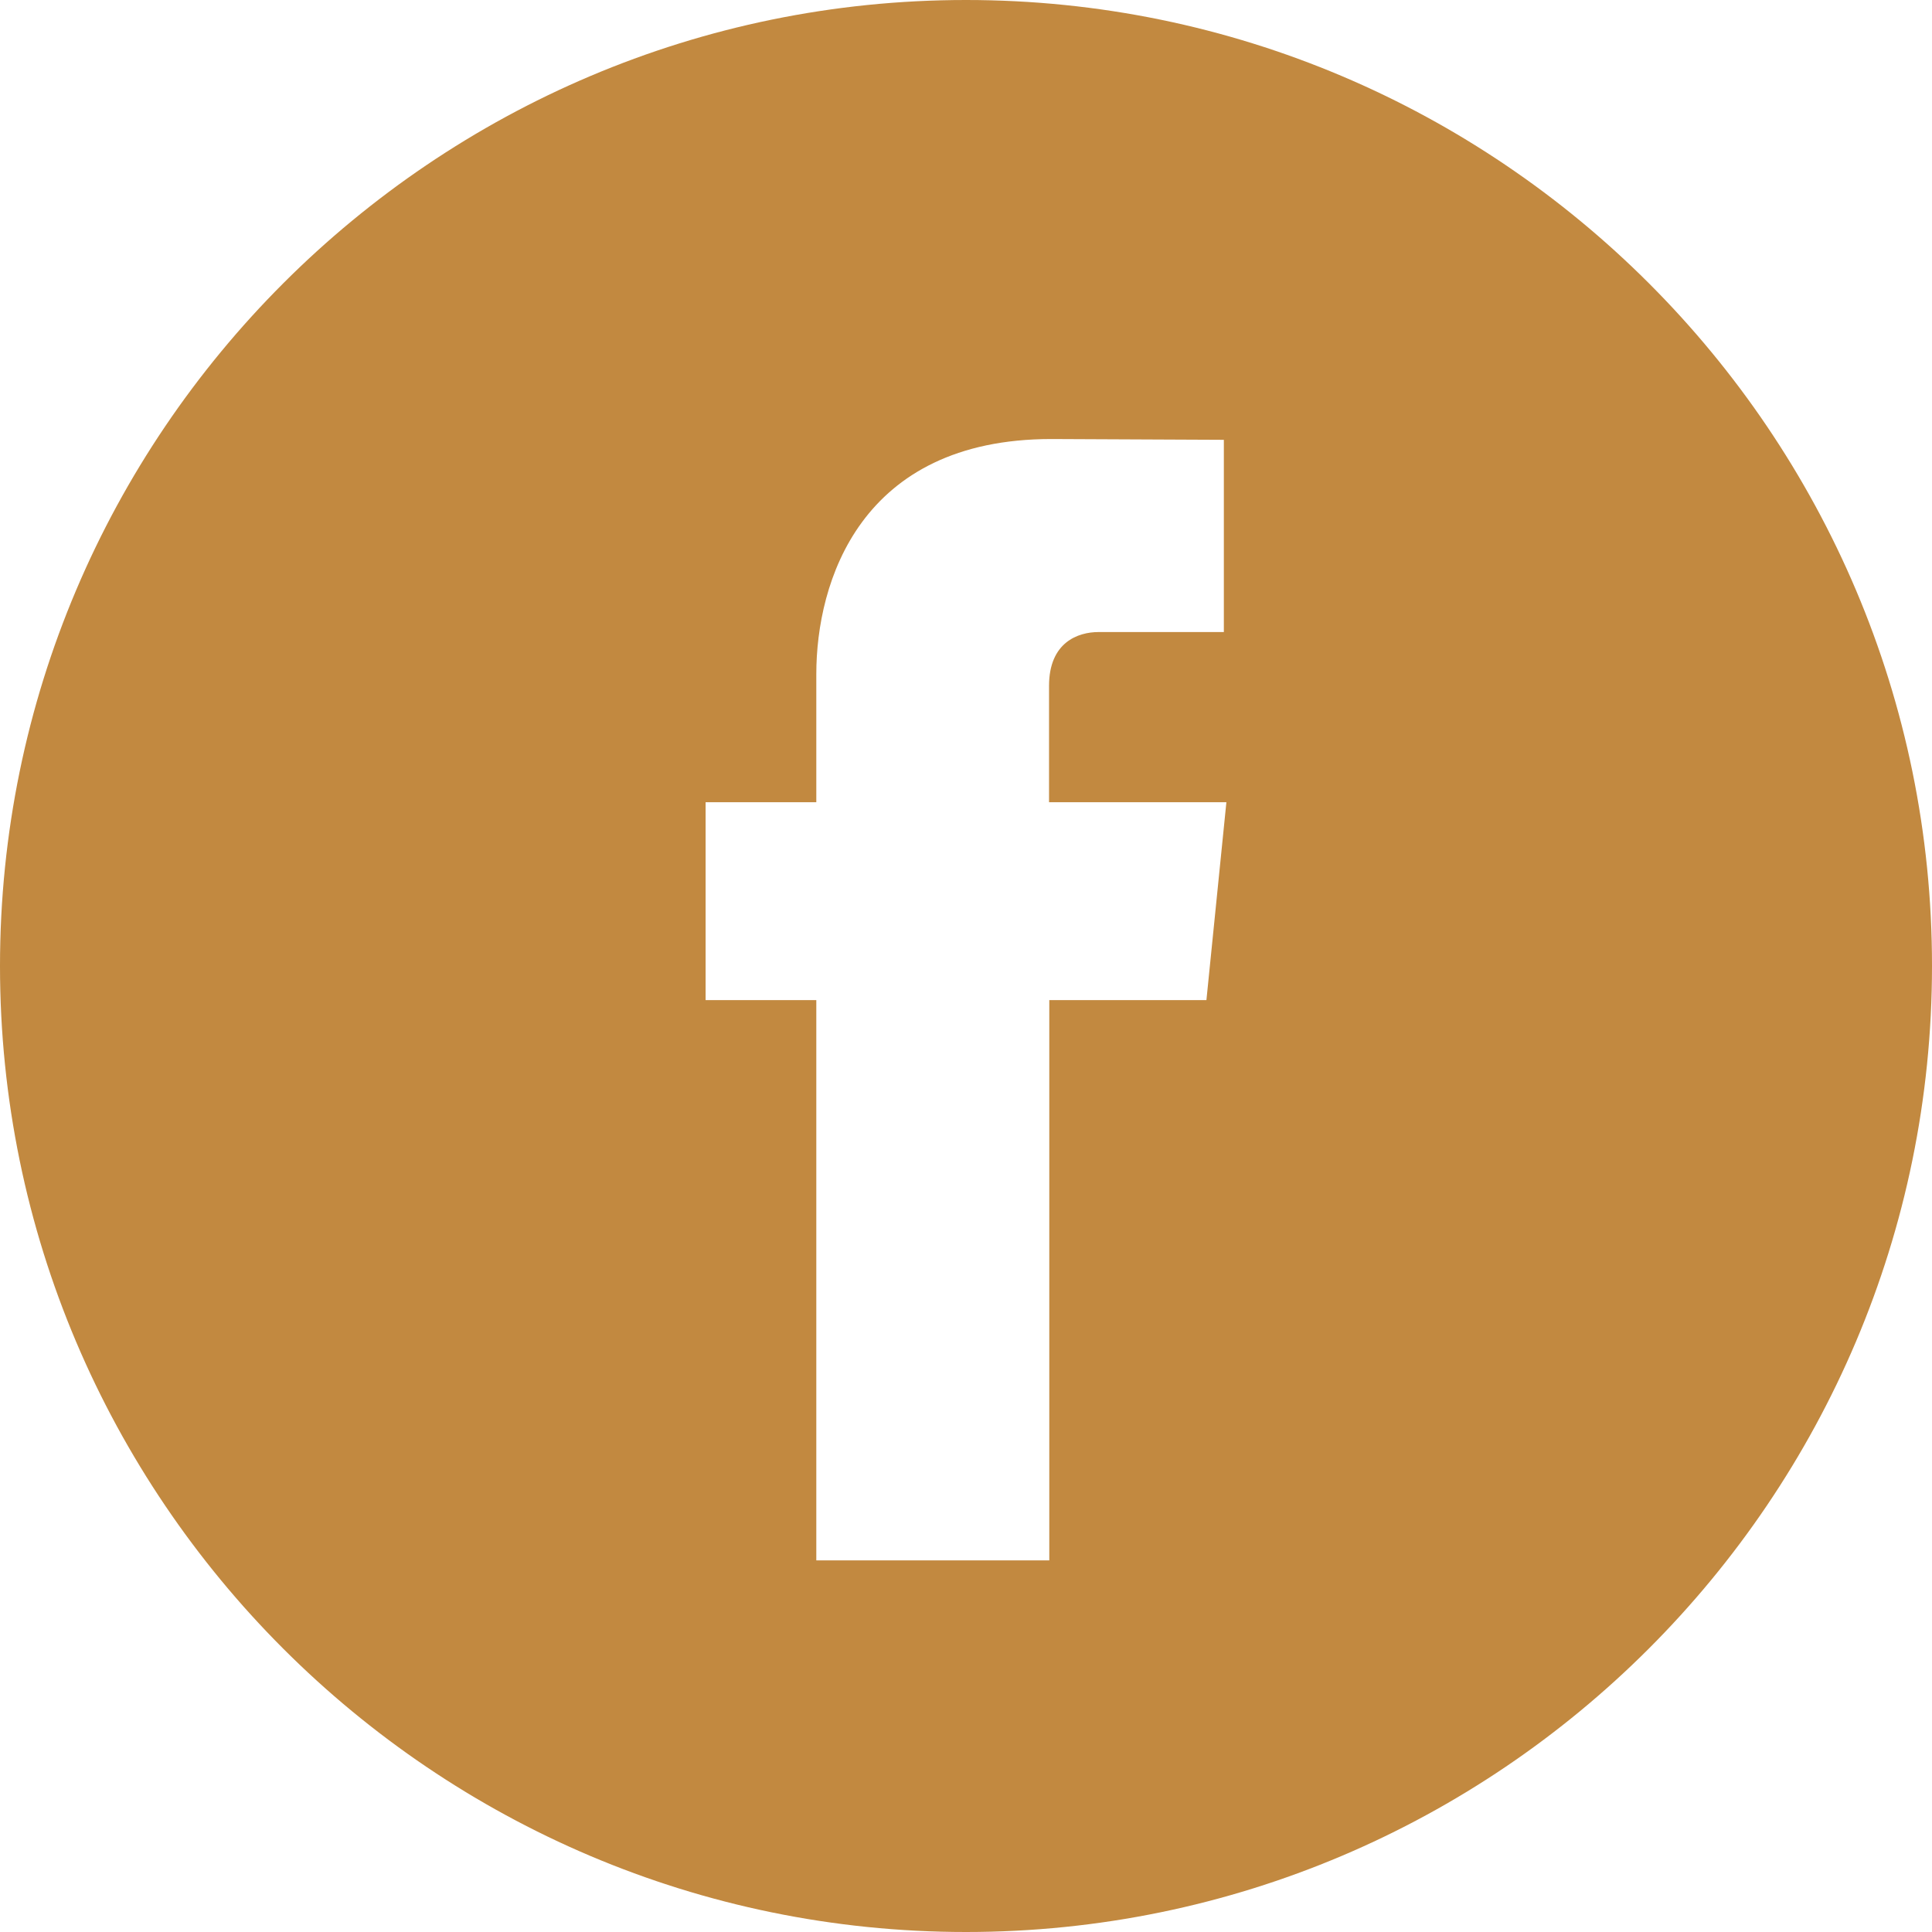 <?xml version="1.0"?>
<svg xmlns="http://www.w3.org/2000/svg" width="54" height="54" viewBox="0 0 54 54" fill="none">
<g clip-path="url(#clip0_32_154)">
<path d="M27 0C12.114 0 0 12.114 0 27C0 41.886 12.114 54 27 54C41.886 54 54 41.886 54 27C54.007 12.114 41.893 0 27 0ZM33.72 27.953H29.328V43.613H22.816V27.953H19.722V22.422H22.816V18.84C22.816 16.276 24.034 12.271 29.386 12.271L34.207 12.293V17.666H30.704C30.131 17.666 29.321 17.952 29.321 19.17V22.422H34.278L33.72 27.953Z" fill="#C28940"/>
</g>
<defs>
<clipPath id="clip0_32_154">
<rect width="54" height="54" fill="white"/>
</clipPath>
</defs>
</svg>
